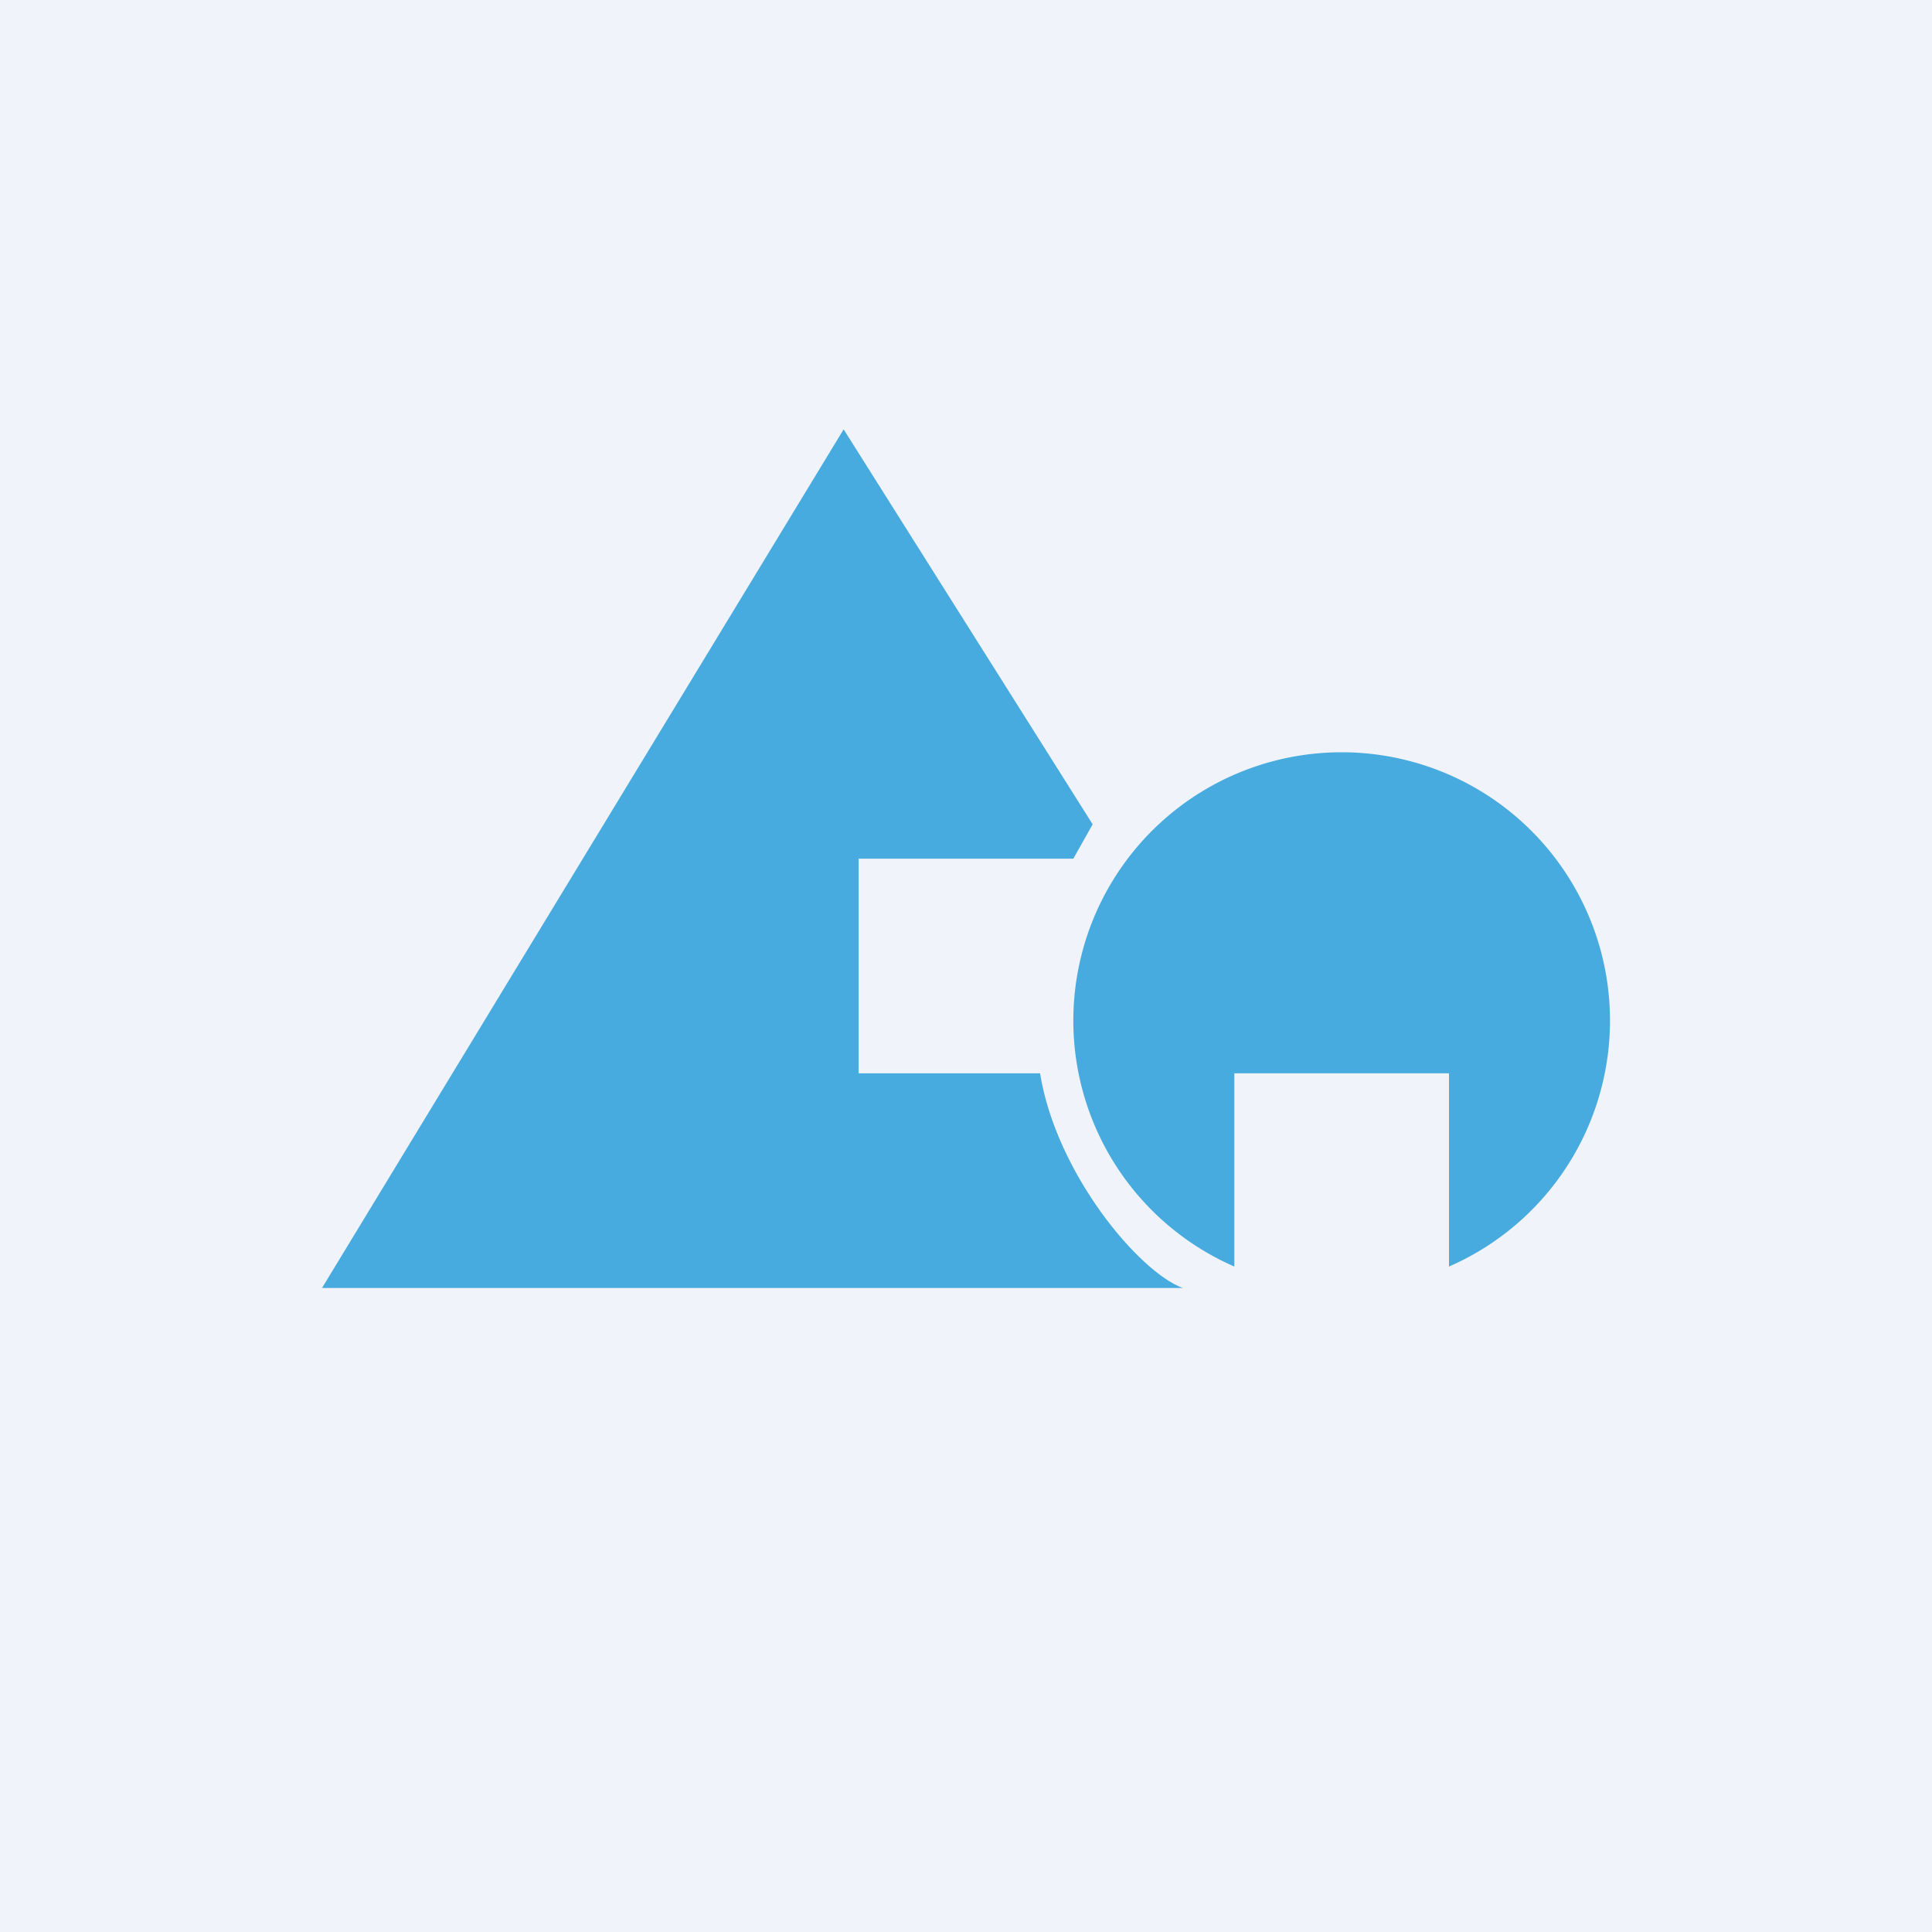 <!-- by TradingView --><svg xmlns="http://www.w3.org/2000/svg" width="18" height="18" viewBox="0 0 18 18"><path fill="#F0F3FA" d="M0 0h18v18H0z"/><path d="M11.02 12H3l4.86-8 2.32 3.68L10 8H8v2h1.69c.15.93.92 1.85 1.33 2z" fill="#48ABE0"/><path d="M13.5 11.8a2.5 2.5 0 1 0-2 0V10h2v1.8z" fill="#48ABE0"/></svg>